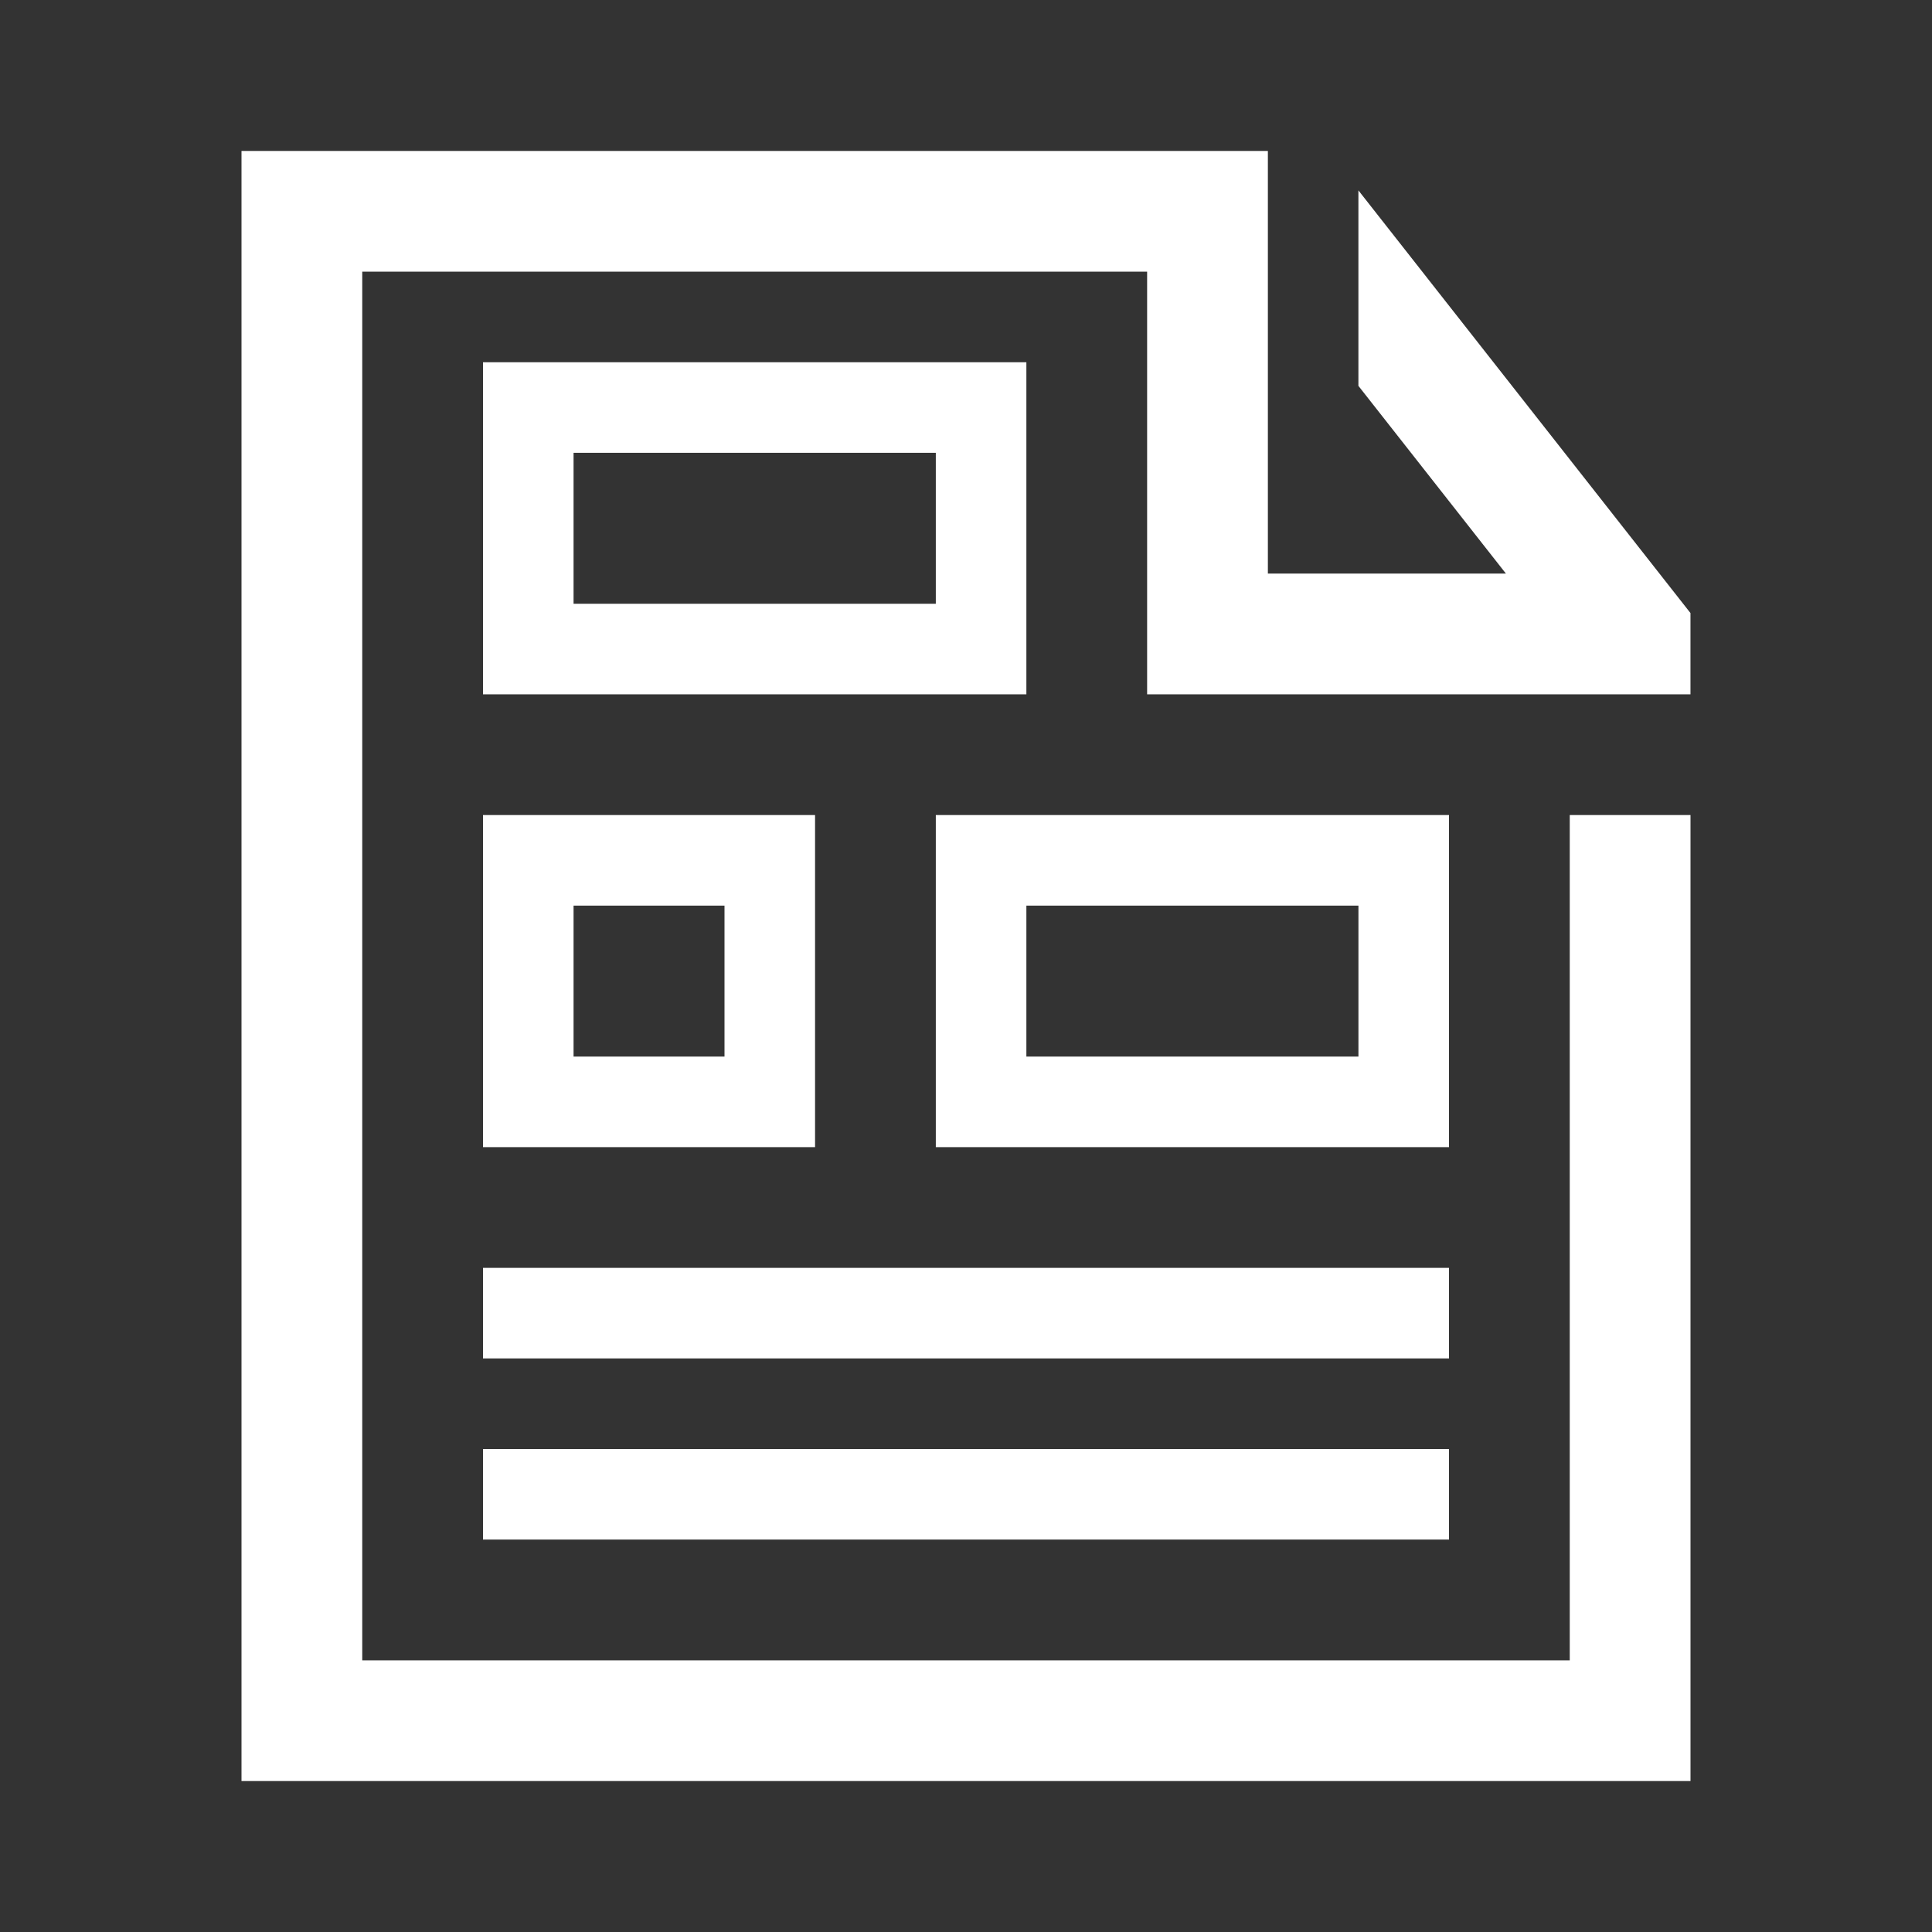 <svg xmlns="http://www.w3.org/2000/svg" width="64" height="64" viewBox="0 0 64 64"><rect x="0" y="0" width="64" height="64" fill="#333333" stroke="none"/><defs><clipPath id="a"><path d="M1440,0 L1440,2300 L0,2300 L0,0 L1440,0 Z"/></clipPath><clipPath id="b"><path d="M34,0 L34,14 L41.885,14 L36.999,7.782 L36.999,1.307 L47.999,15.308 L47.999,18 L30,18 L30,4 L4,4 L4,50 L44,50 L44,22 L48,22 L48,54 L-6.39488462e-13,54 L-6.39488462e-13,0 L34,0 Z M40,43 L40,46 L8,46 L8,43 L40,43 Z M40,37 L40,40 L8,40 L8,37 L40,37 Z M19,22 L19,33 L8,33 L8,22 L19,22 Z M40,22 L40,33 L23,33 L23,22 L40,22 Z M16,25 L11,25 L11,30 L16,30 L16,25 Z M37,25 L26,25 L26,30 L37,30 L37,25 Z M26,7 L26,18 L8,18 L8,7 L26,7 Z M23,10 L11,10 L11,15 L23,15 L23,10 Z"/></clipPath></defs><g clip-path="url(#a)" transform="translate(-1108 -667)"><g clip-path="url(#b)" transform="translate(1116 672)"><polygon fill="#FFF" points="0 0 48 0 48 54 0 54 0 0"/></g></g></svg>